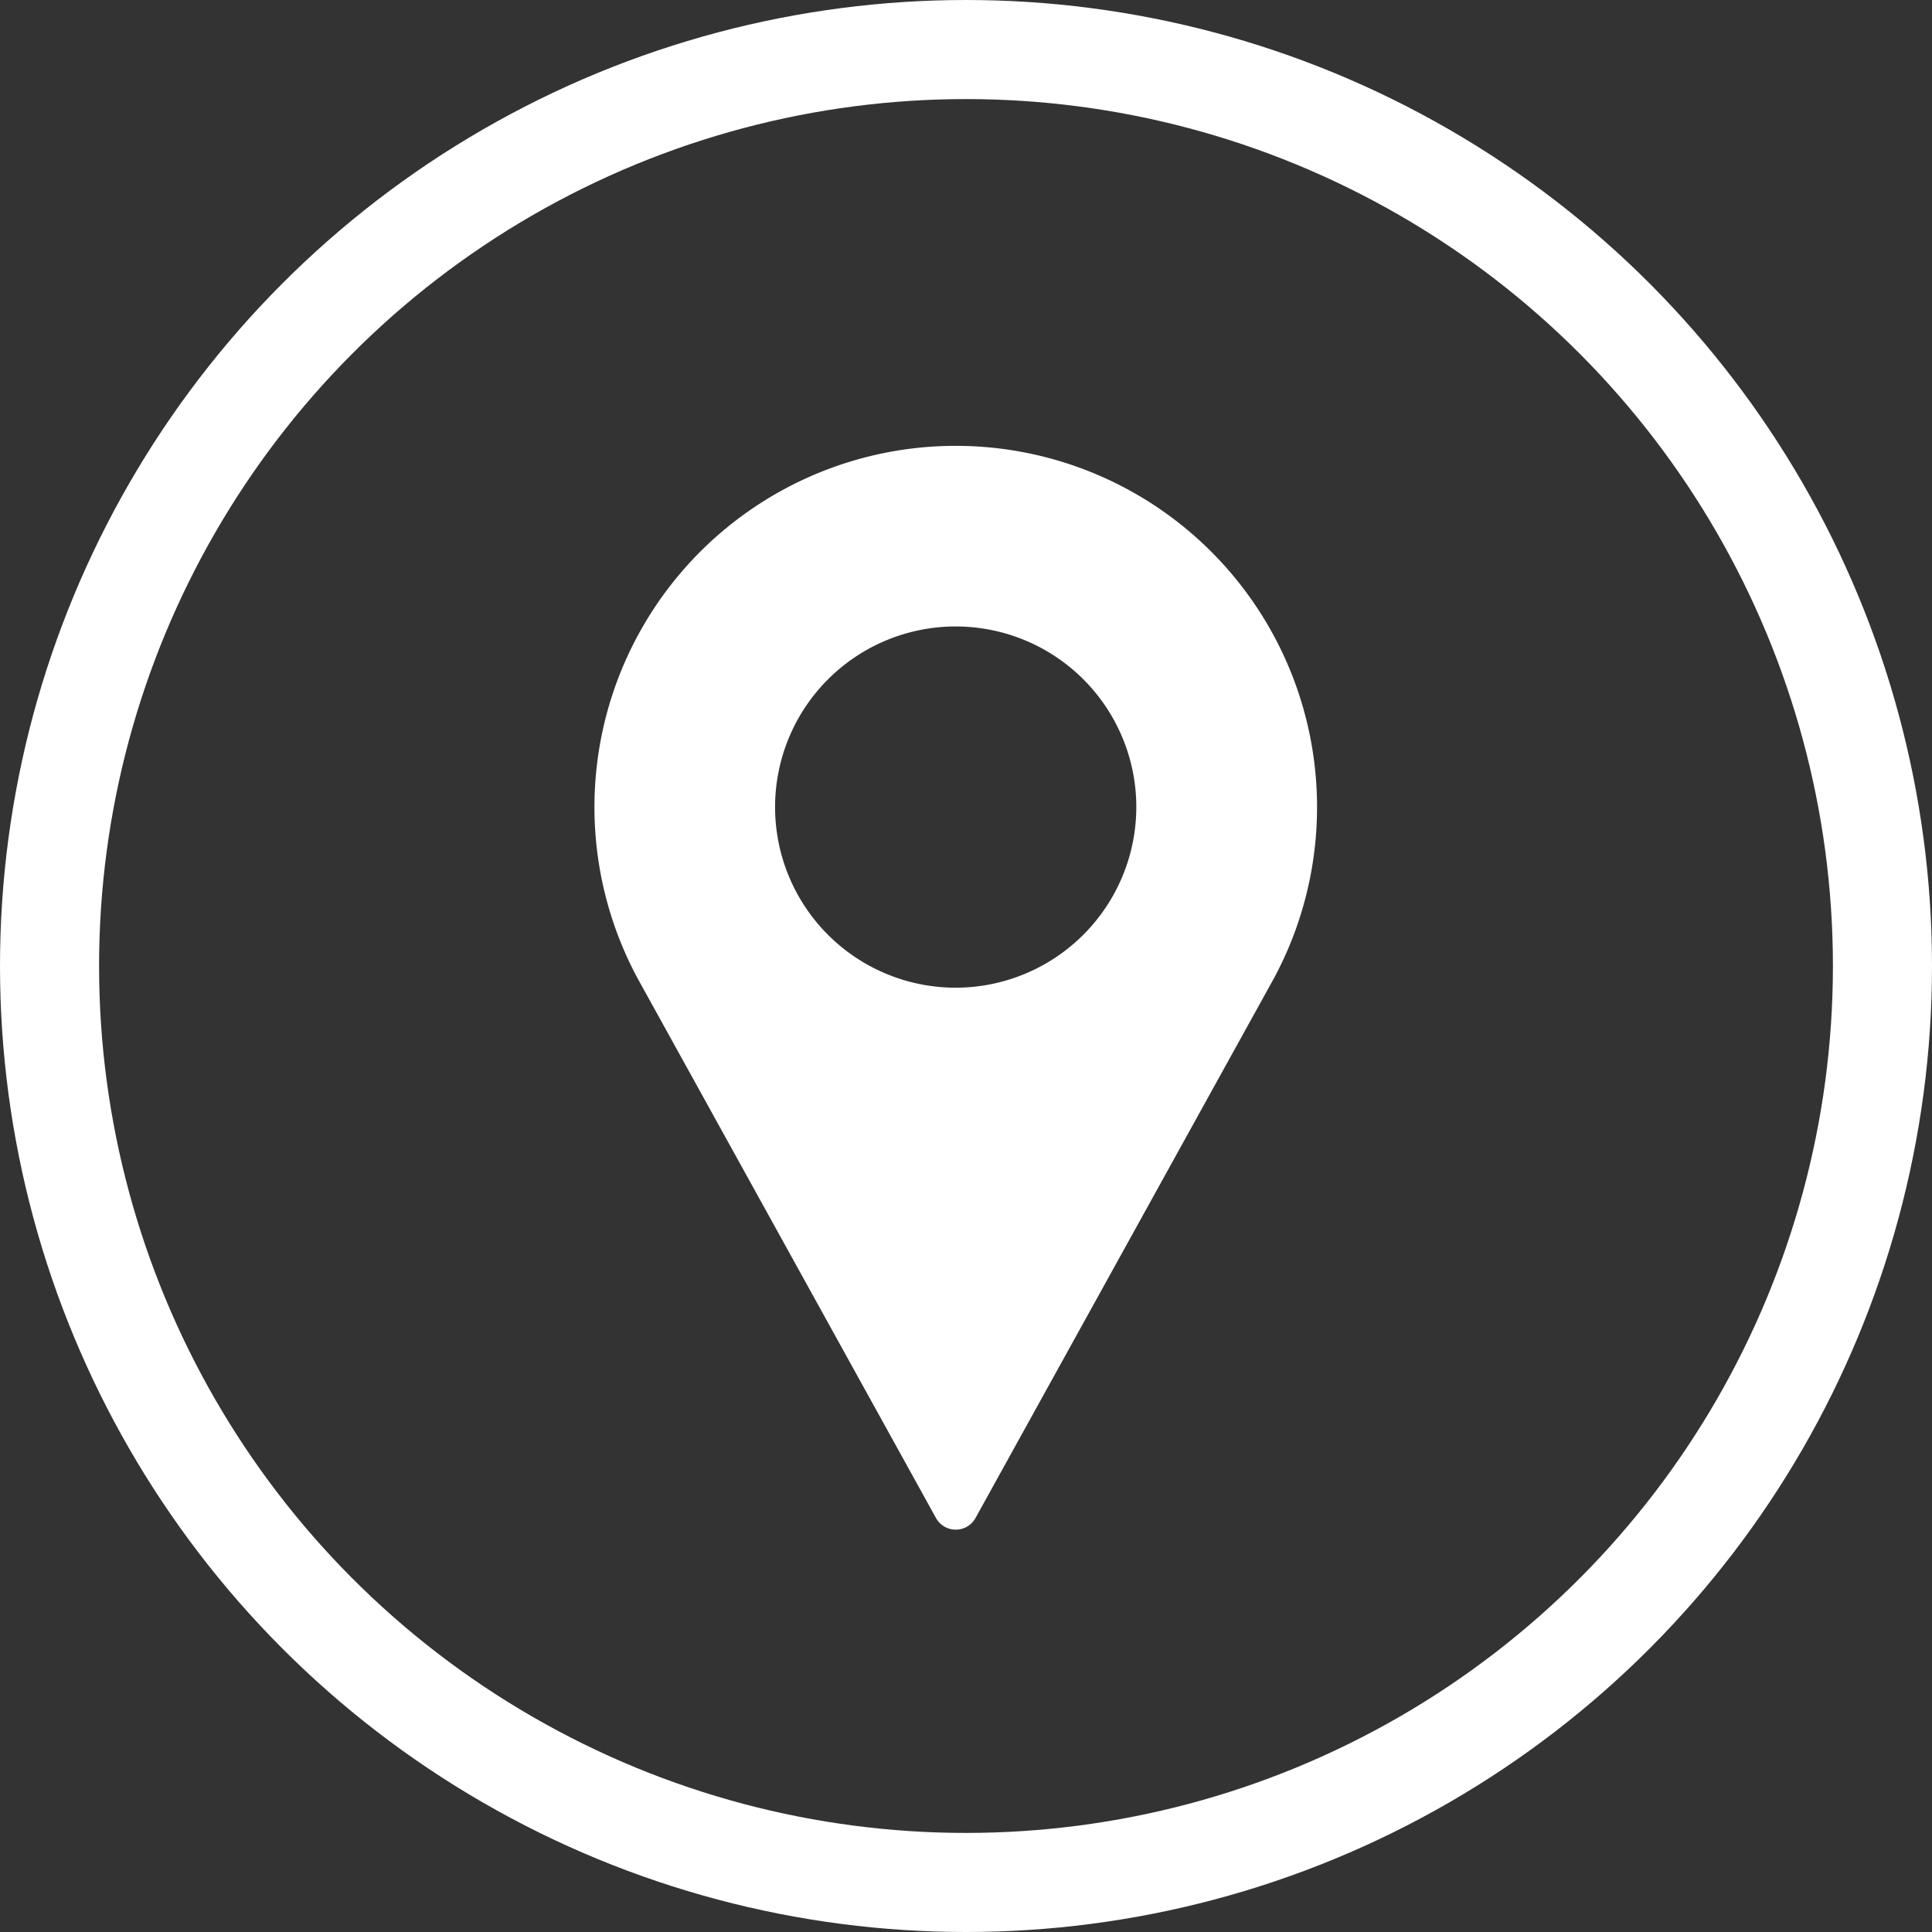 <svg xmlns="http://www.w3.org/2000/svg" width="39" height="39" viewBox="0 0 39 39">
  <rect x="0" y="0" width="39" height="39" fill="#333333" stroke="none"/>
  <g id="Group_39" data-name="Group 39" transform="translate(12 9)">
    <path id="Path_4" data-name="Path 4" d="M92.625,0a7.293,7.293,0,0,0-6.417,10.757l6.018,10.884a.456.456,0,0,0,.8,0l6.02-10.887A7.293,7.293,0,0,0,92.625,0Zm0,10.938a3.646,3.646,0,1,1,3.646-3.646A3.65,3.65,0,0,1,92.625,10.938Z" transform="translate(-85.333)" fill="#fff"/>
    <g id="Ellipse_5" data-name="Ellipse 5" transform="translate(-12 -9)" fill="none" stroke="#fff" stroke-width="2">
      <circle cx="19.5" cy="19.5" r="19.5" stroke="none"/>
      <circle cx="19.5" cy="19.5" r="18.5" fill="none"/>
    </g>
  </g>
</svg>

